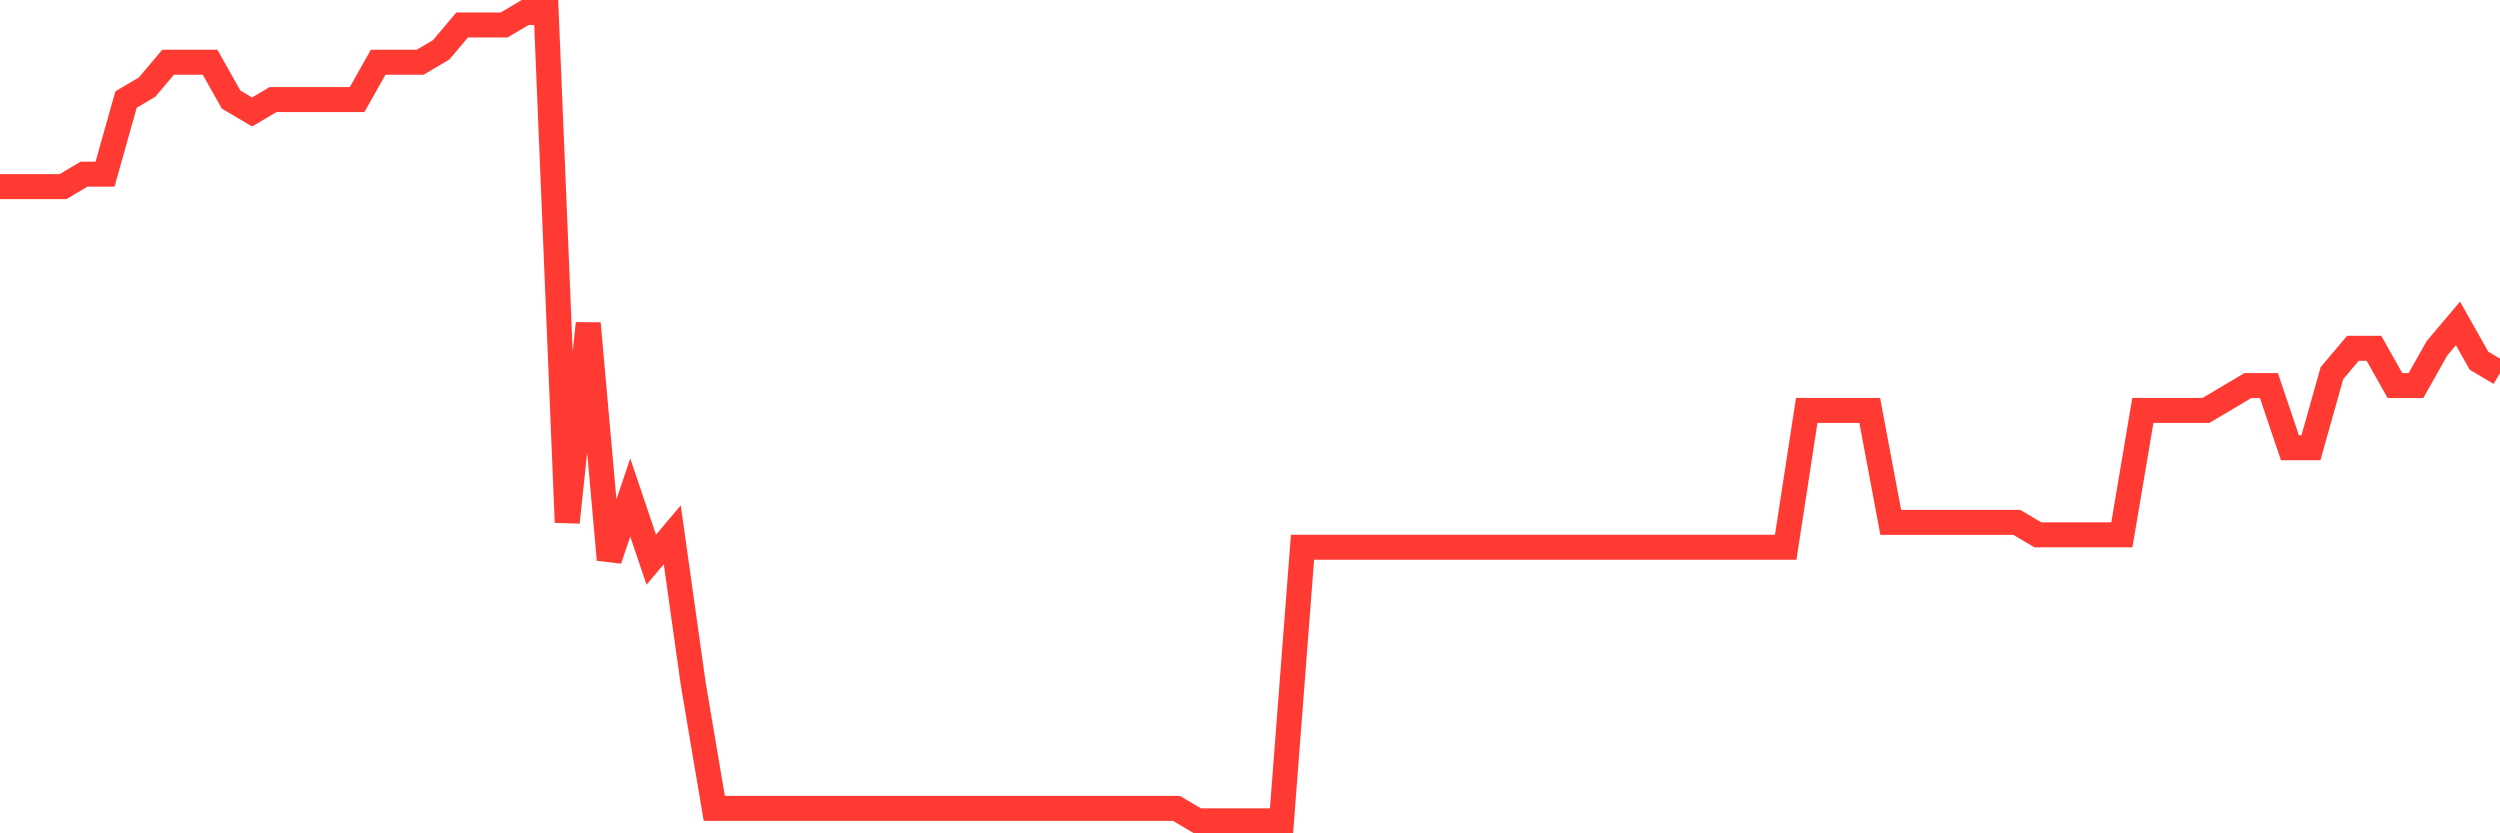 <svg
  xmlns="http://www.w3.org/2000/svg"
  xmlns:xlink="http://www.w3.org/1999/xlink"
  width="120"
  height="40"
  viewBox="0 0 120 40"
  preserveAspectRatio="none"
>
  <polyline
    points="0,8.957 1.008,8.957 2.017,8.957 3.025,8.957 4.034,8.36 5.042,8.36 6.05,4.778 7.059,4.182 8.067,2.988 9.076,2.988 10.084,2.988 11.092,4.778 12.101,5.375 13.109,4.778 14.118,4.778 15.126,4.778 16.134,4.778 17.143,4.778 18.151,2.988 19.16,2.988 20.168,2.988 21.176,2.391 22.185,1.197 23.193,1.197 24.202,1.197 25.21,0.6 26.218,0.6 27.227,25.074 28.235,15.523 29.244,26.865 30.252,23.88 31.261,26.865 32.269,25.671 33.277,32.834 34.286,38.803 35.294,38.803 36.303,38.803 37.311,38.803 38.319,38.803 39.328,38.803 40.336,38.803 41.345,38.803 42.353,38.803 43.361,38.803 44.37,38.803 45.378,38.803 46.387,38.803 47.395,38.803 48.403,38.803 49.412,38.803 50.42,38.803 51.429,38.803 52.437,38.803 53.445,38.803 54.454,38.803 55.462,38.803 56.471,38.803 57.479,39.4 58.487,39.4 59.496,39.4 60.504,39.4 61.513,39.4 62.521,26.268 63.529,26.268 64.538,26.268 65.546,26.268 66.555,26.268 67.563,26.268 68.571,26.268 69.58,26.268 70.588,26.268 71.597,26.268 72.605,26.268 73.613,26.268 74.622,26.268 75.63,26.268 76.639,26.268 77.647,26.268 78.655,26.268 79.664,26.268 80.672,26.268 81.681,26.268 82.689,26.268 83.697,26.268 84.706,26.268 85.714,26.268 86.723,19.702 87.731,19.702 88.739,19.702 89.748,19.702 90.756,25.074 91.765,25.074 92.773,25.074 93.782,25.074 94.79,25.074 95.798,25.074 96.807,25.074 97.815,25.671 98.824,25.671 99.832,25.671 100.84,25.671 101.849,25.671 102.857,19.702 103.866,19.702 104.874,19.702 105.882,19.702 106.891,19.105 107.899,18.508 108.908,18.508 109.916,21.492 110.924,21.492 111.933,17.911 112.941,16.717 113.95,16.717 114.958,18.508 115.966,18.508 116.975,16.717 117.983,15.523 118.992,17.314 120,17.911"
    fill="none"
    stroke="#ff3a33"
    stroke-width="1.2"
  >
  </polyline>
</svg>